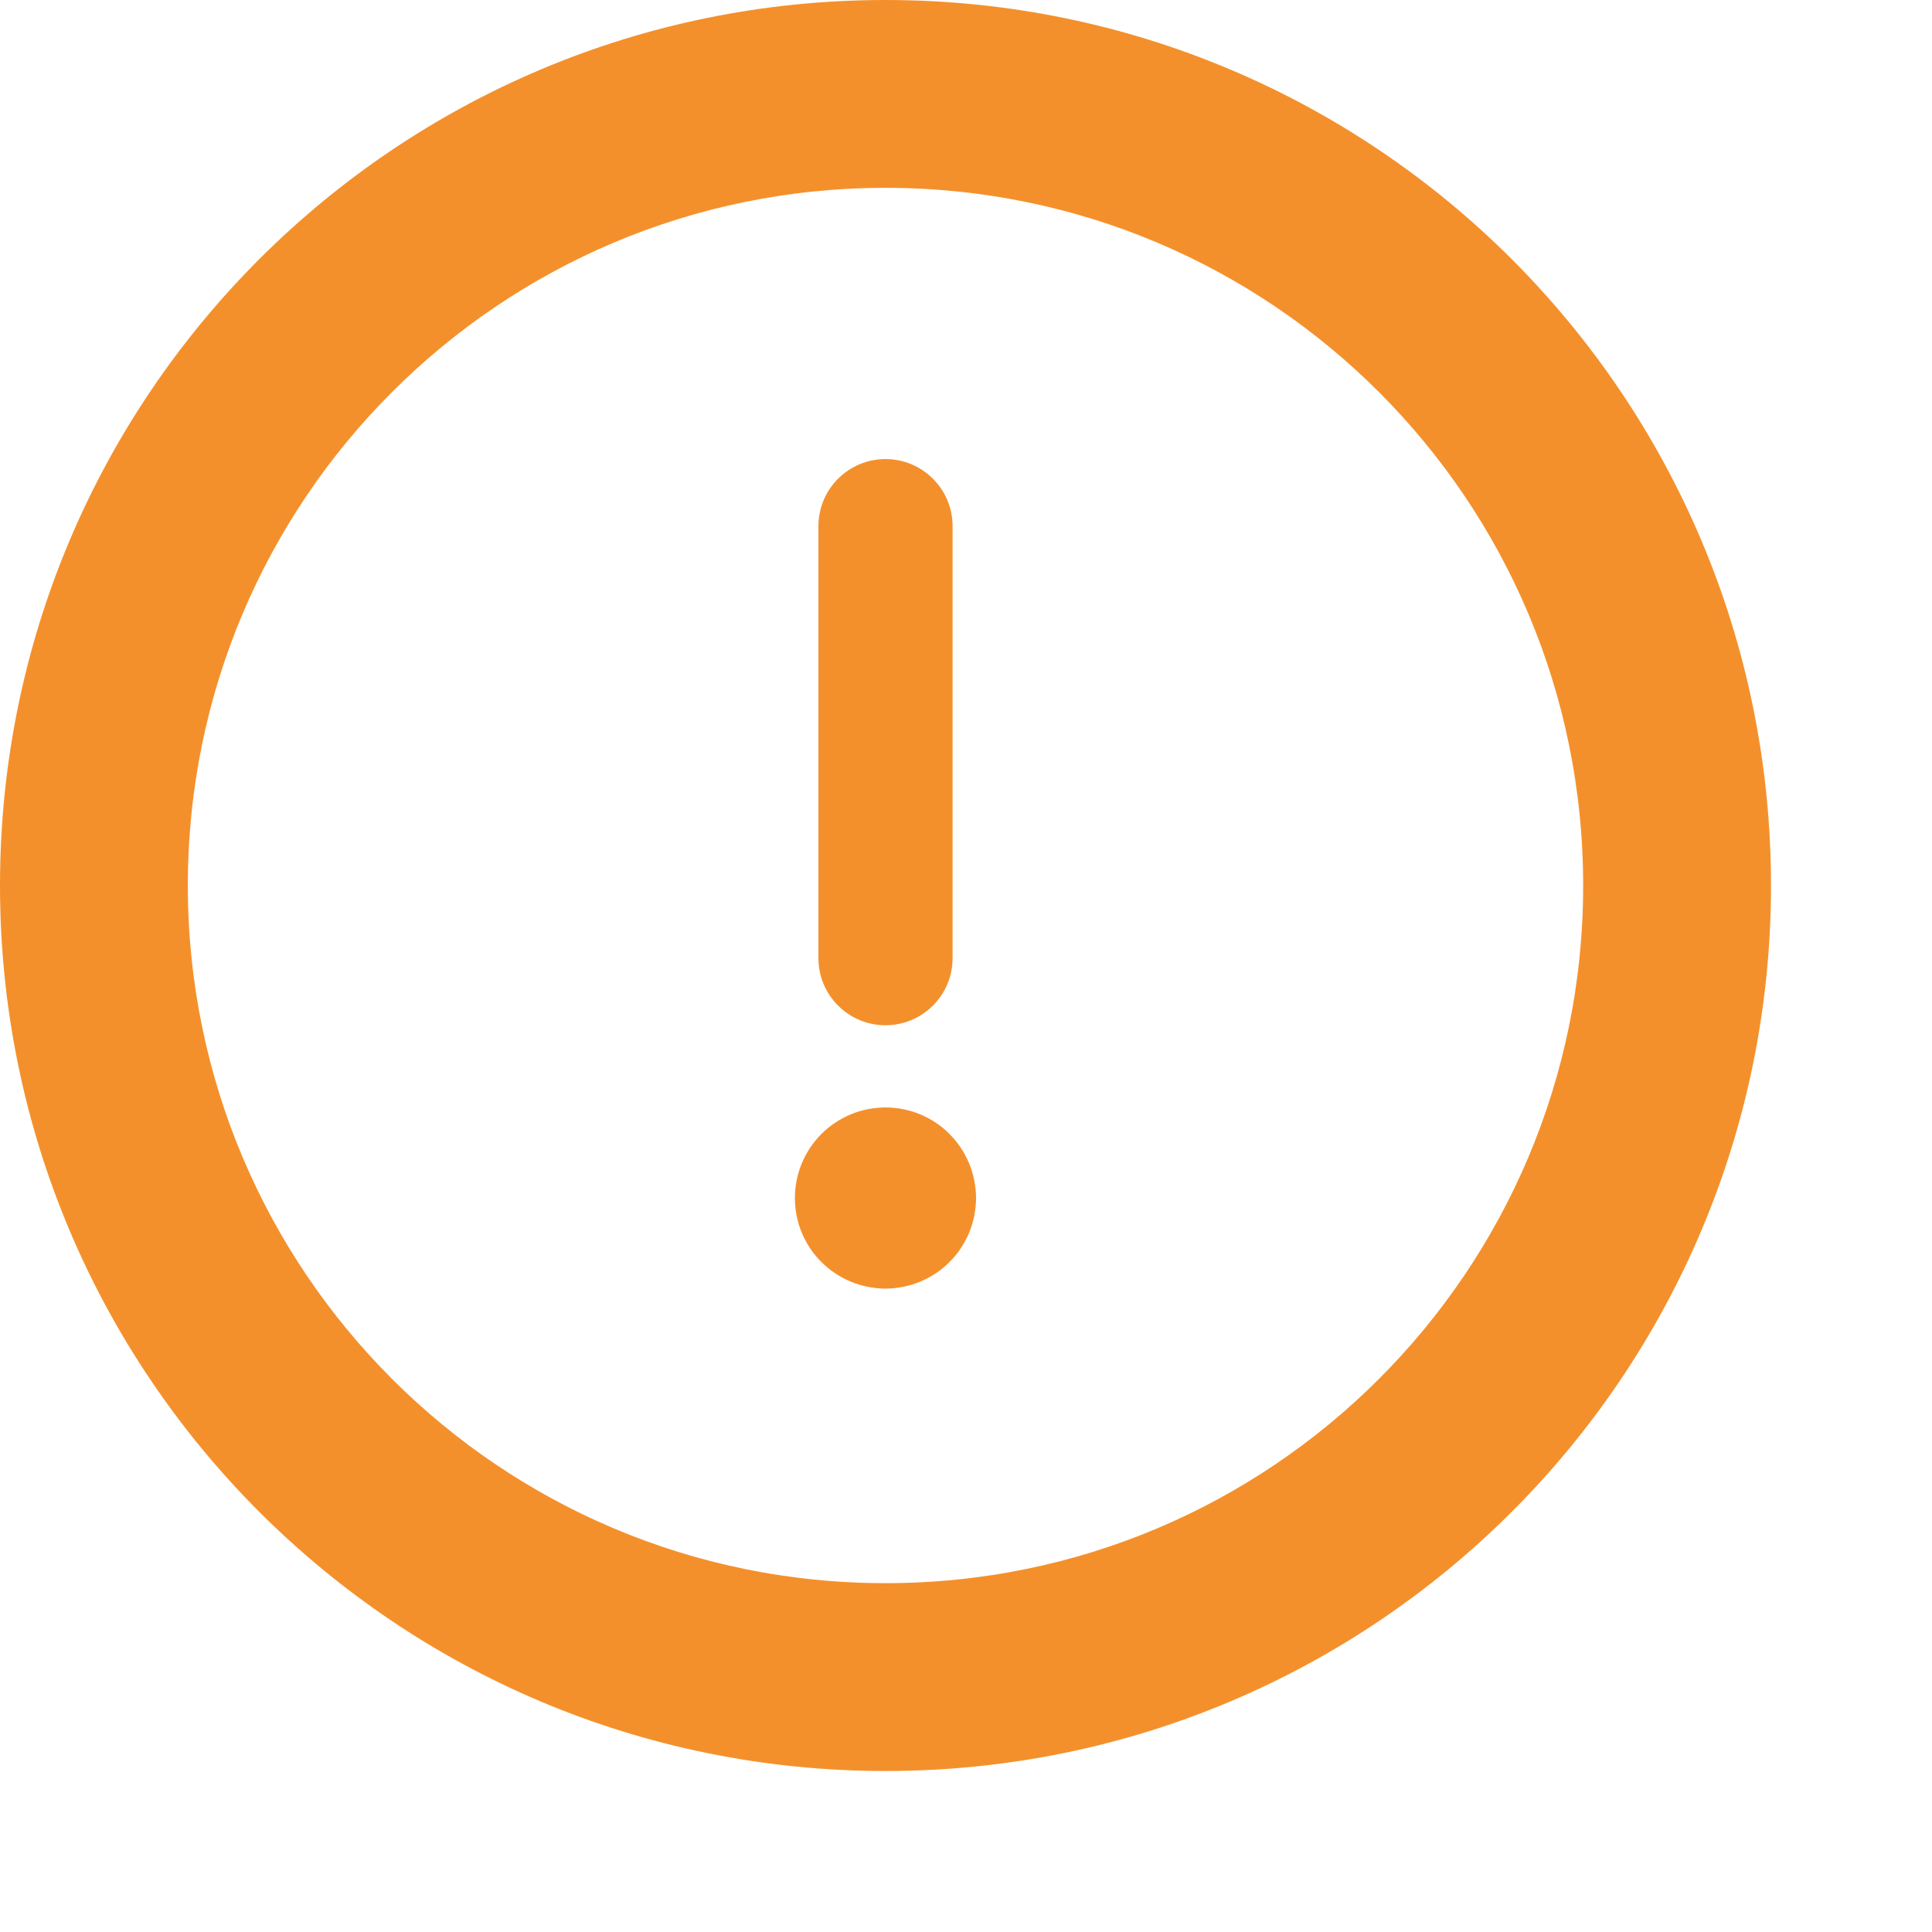 <?xml version="1.0" encoding="utf-8" ?>
<svg xmlns="http://www.w3.org/2000/svg" xmlns:xlink="http://www.w3.org/1999/xlink" width="18" height="18">
	<path fill="#F4902B" transform="translate(0.25 0.25)" d="M8 0C3.578 0 0 3.578 0 8C0 12.422 3.578 16 8 16C12.422 16 16 12.422 16 8C16 3.578 12.422 0 8 0ZM8 14.75C4.269 14.75 1.25 11.731 1.25 8C1.25 4.269 4.269 1.25 8 1.25C11.731 1.25 14.75 4.269 14.75 8C14.75 11.731 11.731 14.75 8 14.75Z"/>
	<path fill="none" stroke="#F4902B" stroke-width="0.5" stroke-miterlimit="10" transform="translate(0.25 0.25)" d="M8 0C3.578 0 0 3.578 0 8C0 12.422 3.578 16 8 16C12.422 16 16 12.422 16 8C16 3.578 12.422 0 8 0ZM8 14.75C4.269 14.75 1.25 11.731 1.25 8C1.25 4.269 4.269 1.25 8 1.25C11.731 1.25 14.75 4.269 14.75 8C14.75 11.731 11.731 14.75 8 14.75Z"/>
	<path fill="#F4902B" transform="translate(7.625 4.277)" d="M0.625 0C0.28 0 0 0.28 0 0.625L0 4.65C0 4.995 0.28 5.275 0.625 5.275C0.97 5.275 1.25 4.995 1.25 4.65L1.25 0.625C1.25 0.28 0.97 0 0.625 0Z"/>
	<path fill="#F4902B" transform="translate(7.406 10.318)" d="M1.688 0.844Q1.687 0.927 1.671 1.008Q1.655 1.09 1.623 1.167Q1.591 1.243 1.545 1.313Q1.499 1.382 1.44 1.44Q1.382 1.499 1.313 1.545Q1.243 1.591 1.167 1.623Q1.09 1.655 1.008 1.671Q0.927 1.687 0.844 1.688Q0.761 1.687 0.679 1.671Q0.598 1.655 0.521 1.623Q0.444 1.591 0.375 1.545Q0.306 1.499 0.247 1.44Q0.188 1.382 0.142 1.313Q0.096 1.243 0.064 1.167Q0.032 1.09 0.016 1.008Q0 0.927 0 0.844Q0 0.761 0.016 0.679Q0.032 0.598 0.064 0.521Q0.096 0.444 0.142 0.375Q0.188 0.306 0.247 0.247Q0.306 0.188 0.375 0.142Q0.444 0.096 0.521 0.064Q0.598 0.032 0.679 0.016Q0.761 0 0.844 0Q0.927 0 1.008 0.016Q1.09 0.032 1.167 0.064Q1.243 0.096 1.313 0.142Q1.382 0.188 1.44 0.247Q1.499 0.306 1.545 0.375Q1.591 0.444 1.623 0.521Q1.655 0.598 1.671 0.679Q1.687 0.761 1.688 0.844Z"/>
</svg>
